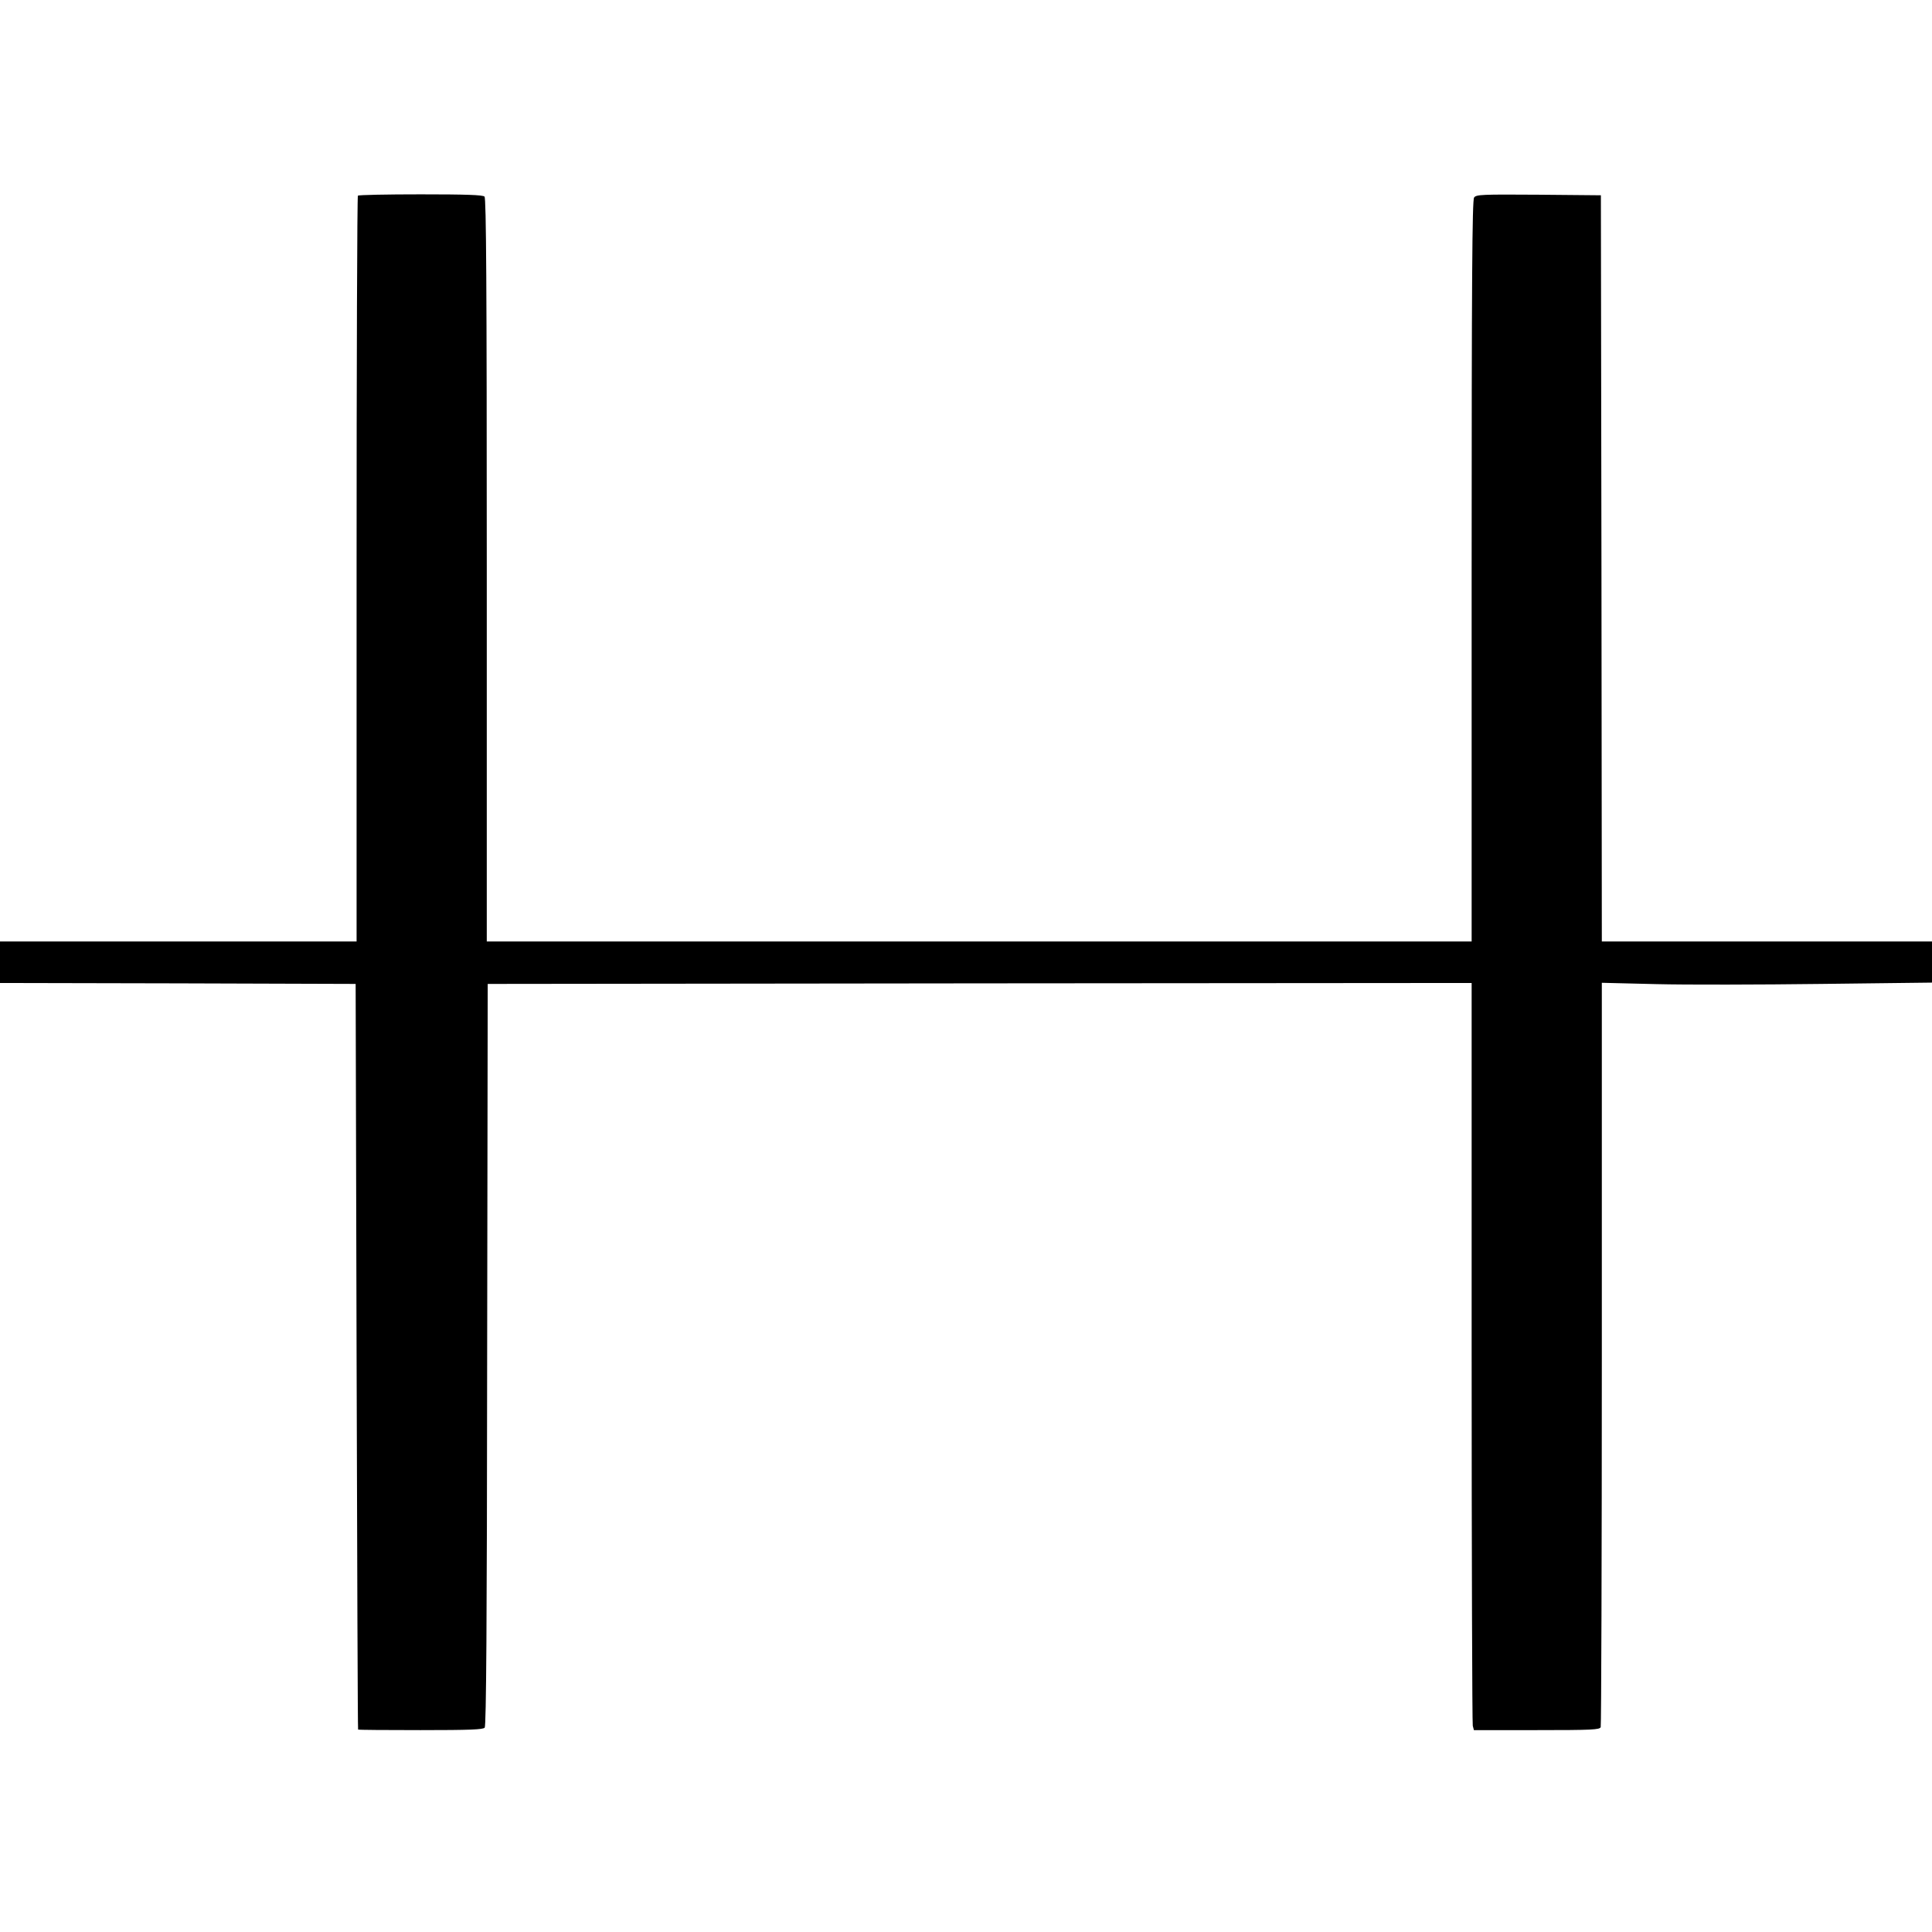 <?xml version="1.0" standalone="no"?>
<!DOCTYPE svg PUBLIC "-//W3C//DTD SVG 20010904//EN"
 "http://www.w3.org/TR/2001/REC-SVG-20010904/DTD/svg10.dtd">
<svg version="1.0" xmlns="http://www.w3.org/2000/svg"
 width="1024pt" height="1024pt" viewBox="0 0 1024 1024"
 preserveAspectRatio="xMidYMid meet">
<g transform="translate(0,1024) scale(0.1,-0.1)"
fill="#000000" stroke="none">
<path d="M1897 9203 c-4 -3 -7 -894 -7 -1980 l0 -1973 -945 0 -945 0 0 -110 0
-110 943 -2 942 -3 5 -1975 c3 -1086 6 -1976 8 -1977 1 -2 150 -3 331 -3 264
0 331 3 340 13 8 10 12 546 13 1978 l3 1964 2608 3 2607 2 0 -1957 c0 -1077 3
-1968 6 -1980 l6 -23 333 0 c294 0 334 2 339 16 3 9 6 900 6 1980 l0 1965 288
-7 c158 -4 551 -3 875 1 l587 7 0 109 0 109 -875 0 -875 0 -2 1978 -3 1977
-330 3 c-301 2 -331 1 -342 -15 -10 -13 -13 -425 -13 -1980 l0 -1963 -2610 0
-2610 0 0 1968 c0 1517 -3 1971 -12 1980 -9 9 -98 12 -338 12 -180 0 -330 -3
-333 -7z"/>
</g>
</svg>
